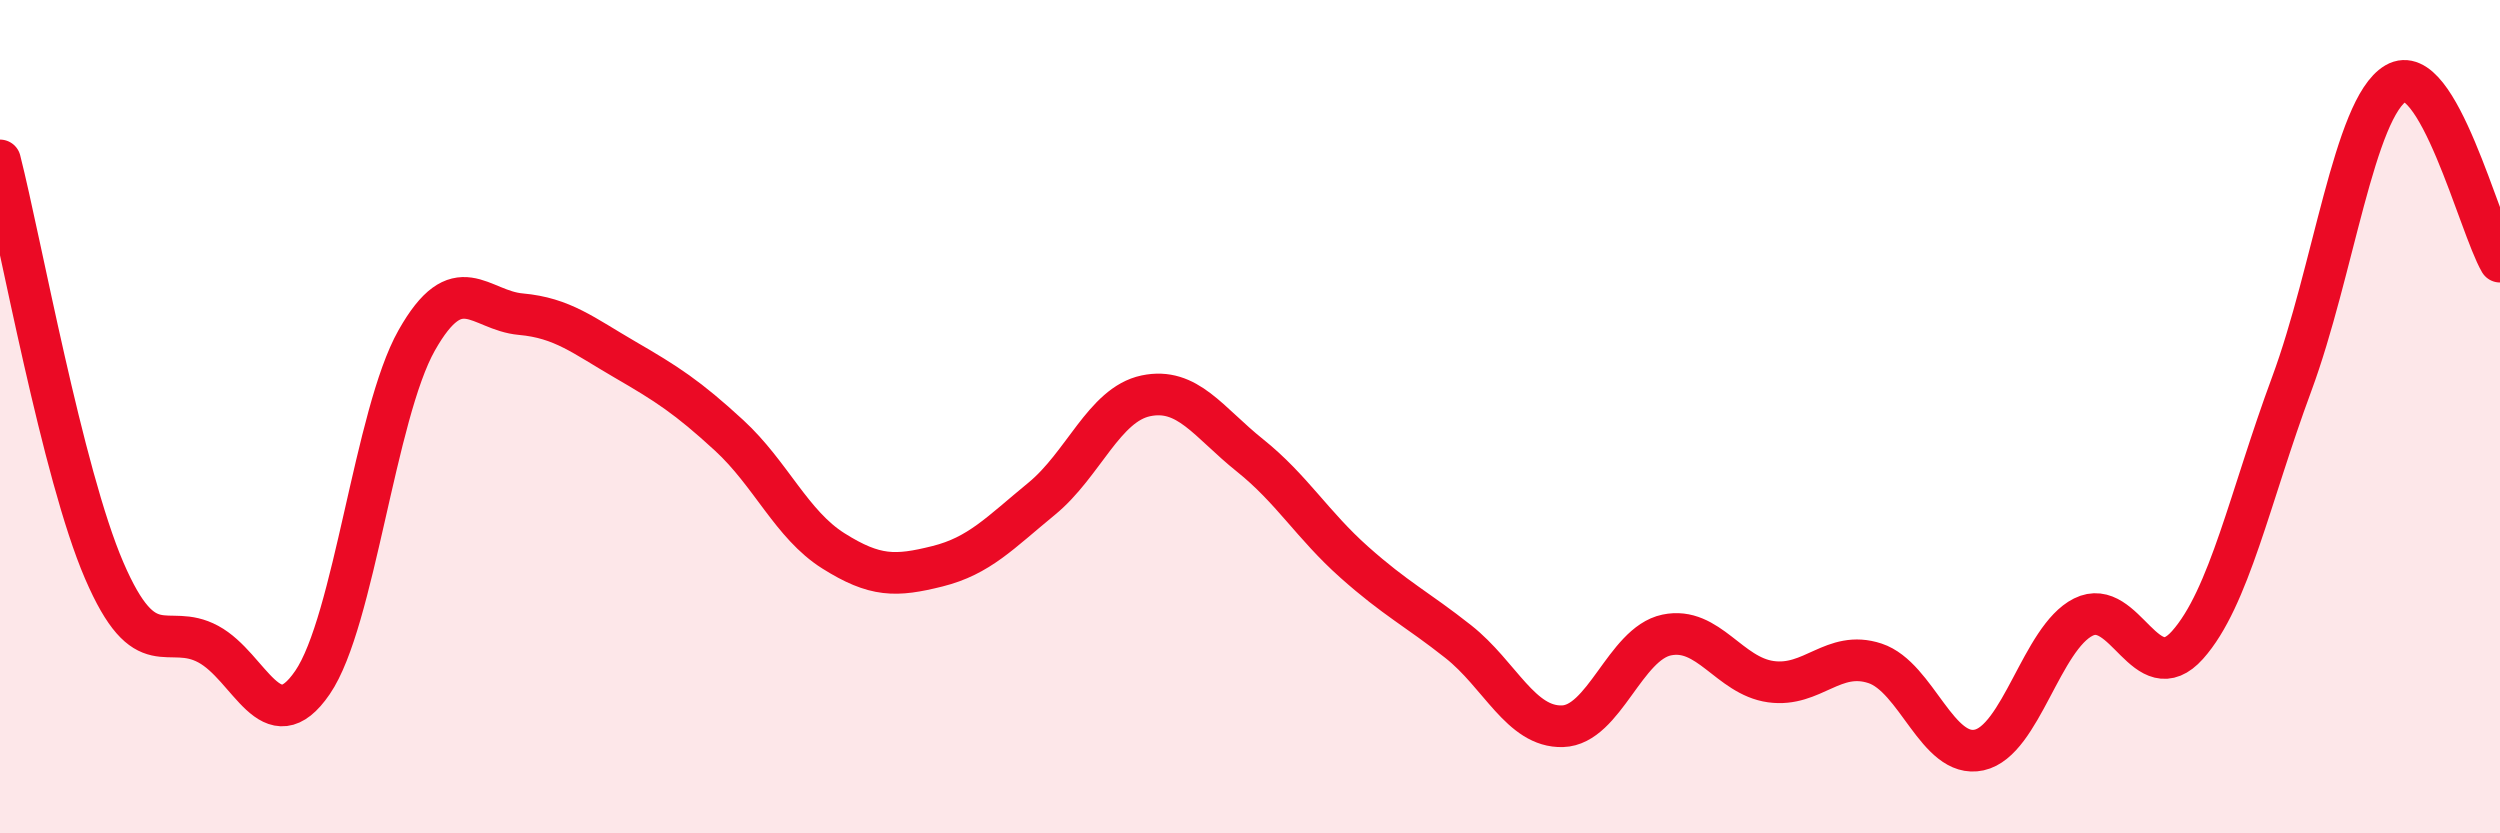 
    <svg width="60" height="20" viewBox="0 0 60 20" xmlns="http://www.w3.org/2000/svg">
      <path
        d="M 0,3.85 C 0.5,5.82 1.5,11.37 2.5,13.69 C 3.5,16.01 4,14.92 5,15.46 C 6,16 6.5,17.84 7.5,16.38 C 8.5,14.92 9,9.94 10,8.17 C 11,6.4 11.5,7.45 12.5,7.54 C 13.5,7.63 14,8.05 15,8.63 C 16,9.21 16.5,9.53 17.5,10.45 C 18.5,11.37 19,12.59 20,13.22 C 21,13.85 21.5,13.84 22.5,13.59 C 23.5,13.34 24,12.79 25,11.97 C 26,11.15 26.5,9.71 27.5,9.5 C 28.5,9.29 29,10.13 30,10.93 C 31,11.73 31.5,12.6 32.5,13.49 C 33.5,14.38 34,14.61 35,15.4 C 36,16.19 36.5,17.46 37.5,17.43 C 38.5,17.4 39,15.45 40,15.24 C 41,15.03 41.5,16.22 42.5,16.36 C 43.5,16.5 44,15.59 45,15.92 C 46,16.25 46.5,18.22 47.5,18 C 48.5,17.78 49,15.31 50,14.81 C 51,14.31 51.5,16.6 52.5,15.48 C 53.5,14.36 54,11.92 55,9.22 C 56,6.52 56.5,2.59 57.5,2 C 58.5,1.41 59.5,5.42 60,6.28L60 20L0 20Z"
        fill="#EB0A25"
        opacity="0.1"
        stroke-linecap="round"
        stroke-linejoin="round"
      />
      <path
        d="M 0,3.85 C 0.5,5.82 1.5,11.37 2.5,13.69 C 3.5,16.01 4,14.92 5,15.46 C 6,16 6.5,17.84 7.5,16.38 C 8.5,14.92 9,9.94 10,8.17 C 11,6.4 11.5,7.45 12.5,7.54 C 13.5,7.63 14,8.05 15,8.63 C 16,9.21 16.5,9.53 17.5,10.45 C 18.5,11.37 19,12.59 20,13.22 C 21,13.85 21.5,13.84 22.5,13.59 C 23.5,13.34 24,12.79 25,11.97 C 26,11.15 26.5,9.71 27.5,9.5 C 28.5,9.29 29,10.13 30,10.93 C 31,11.73 31.5,12.6 32.5,13.49 C 33.5,14.38 34,14.61 35,15.4 C 36,16.19 36.5,17.46 37.5,17.43 C 38.5,17.4 39,15.45 40,15.24 C 41,15.03 41.5,16.22 42.5,16.36 C 43.5,16.5 44,15.59 45,15.92 C 46,16.25 46.5,18.22 47.5,18 C 48.5,17.78 49,15.31 50,14.81 C 51,14.31 51.5,16.6 52.5,15.48 C 53.5,14.36 54,11.92 55,9.22 C 56,6.52 56.5,2.59 57.5,2 C 58.5,1.41 59.5,5.42 60,6.28"
        stroke="#EB0A25"
        stroke-width="1"
        fill="none"
        stroke-linecap="round"
        stroke-linejoin="round"
      />
    </svg>
  